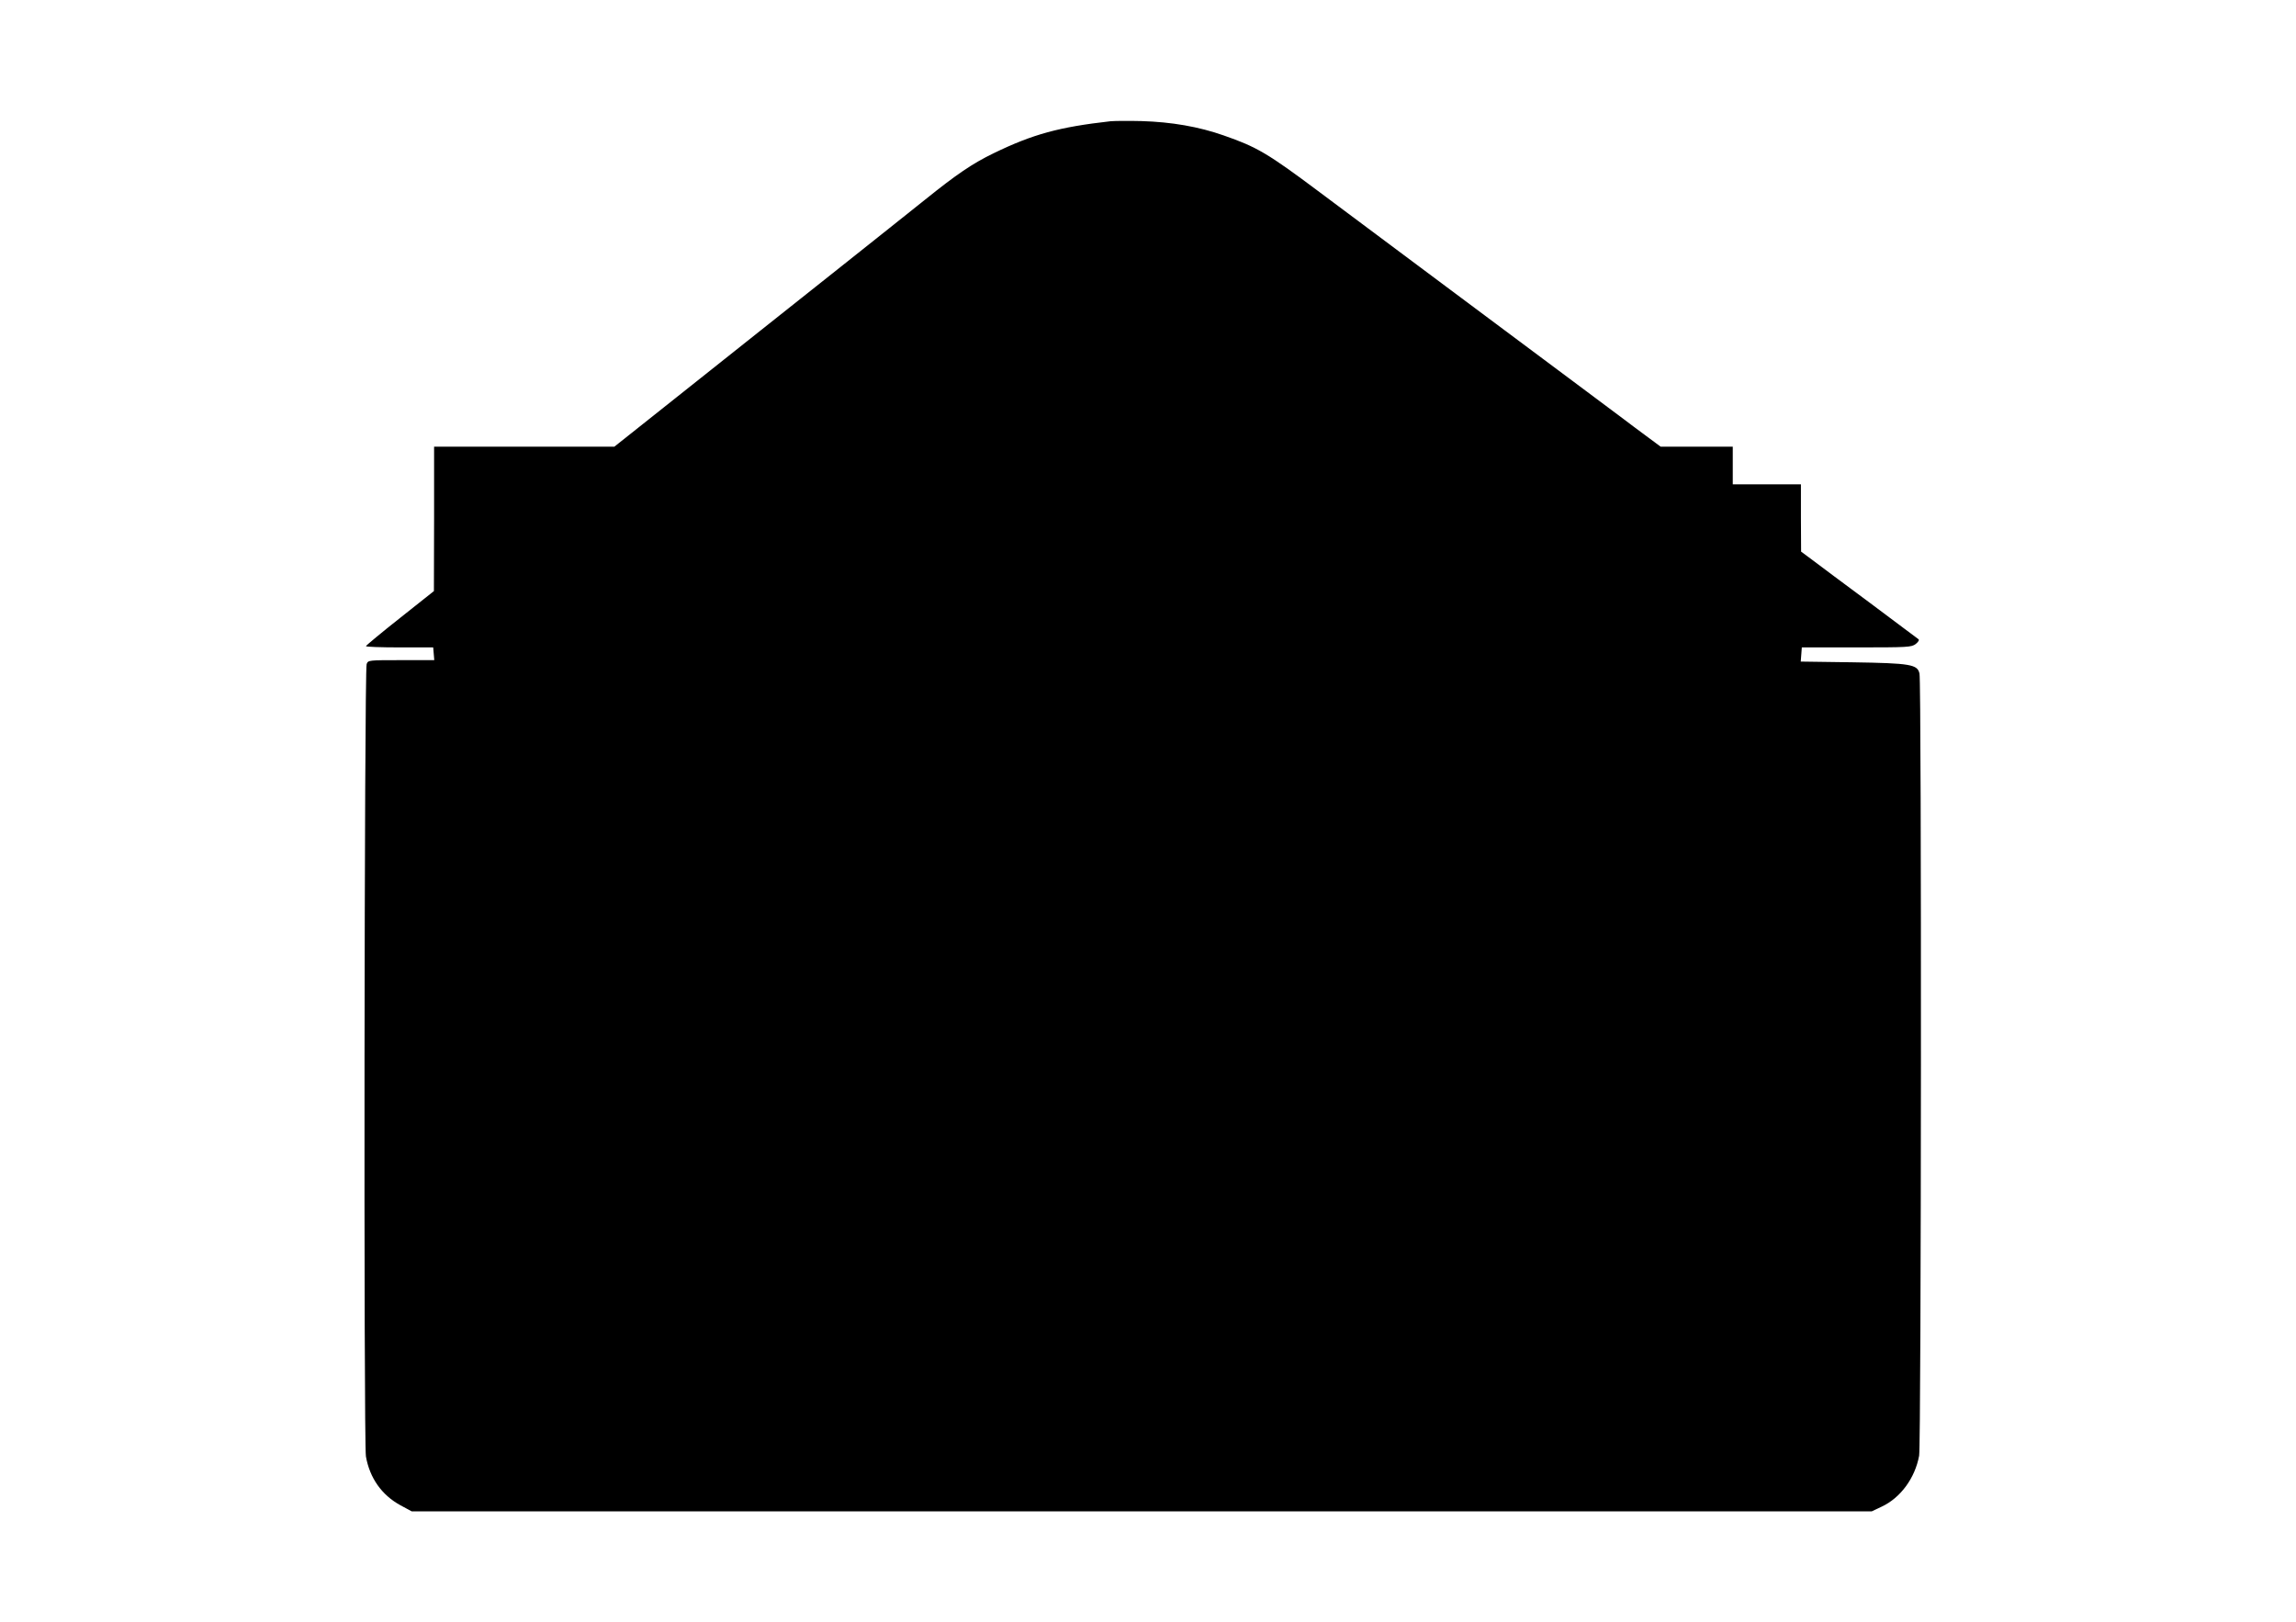  <svg version="1.0" xmlns="http://www.w3.org/2000/svg"
 width="1280pt" height="904pt" viewBox="0 0 1280 904"
 preserveAspectRatio="xMidYMid meet"><g transform="translate(0,904) scale(0.1,-0.1)"
fill="#000000" stroke="none">
<path d="M6190 8364 c-284 -32 -432 -72 -650 -178 -118 -57 -209 -119 -384
-260 -83 -66 -293 -234 -466 -371 -173 -137 -374 -297 -447 -355 -157 -125
-494 -393 -682 -542 l-136 -108 -502 0 -503 0 0 -402 -1 -403 -189 -150 c-104
-82 -189 -153 -190 -157 0 -4 84 -7 187 -7 l188 0 3 -35 3 -36 -184 0 c-182 0
-185 0 -193 -22 -13 -36 -17 -4339 -4 -4417 21 -120 88 -215 192 -272 l63 -34
4070 0 4070 0 55 26 c105 49 186 159 209 284 12 64 14 4305 2 4360 -11 51 -48
58 -374 63 l-288 4 3 39 3 40 305 0 c287 0 306 1 330 19 16 13 21 23 15 27 -6
5 -128 95 -270 202 -143 106 -288 214 -322 240 l-62 46 -1 188 0 187 -190 0
-190 0 0 105 0 105 -201 0 -201 0 -81 60 c-45 33 -102 76 -127 95 -25 19 -135
101 -245 183 -110 82 -443 330 -740 552 -297 222 -616 460 -710 530 -290 217
-347 250 -533 315 -139 49 -292 75 -457 80 -77 2 -156 1 -175 -1z"/>
</g>
</svg>
